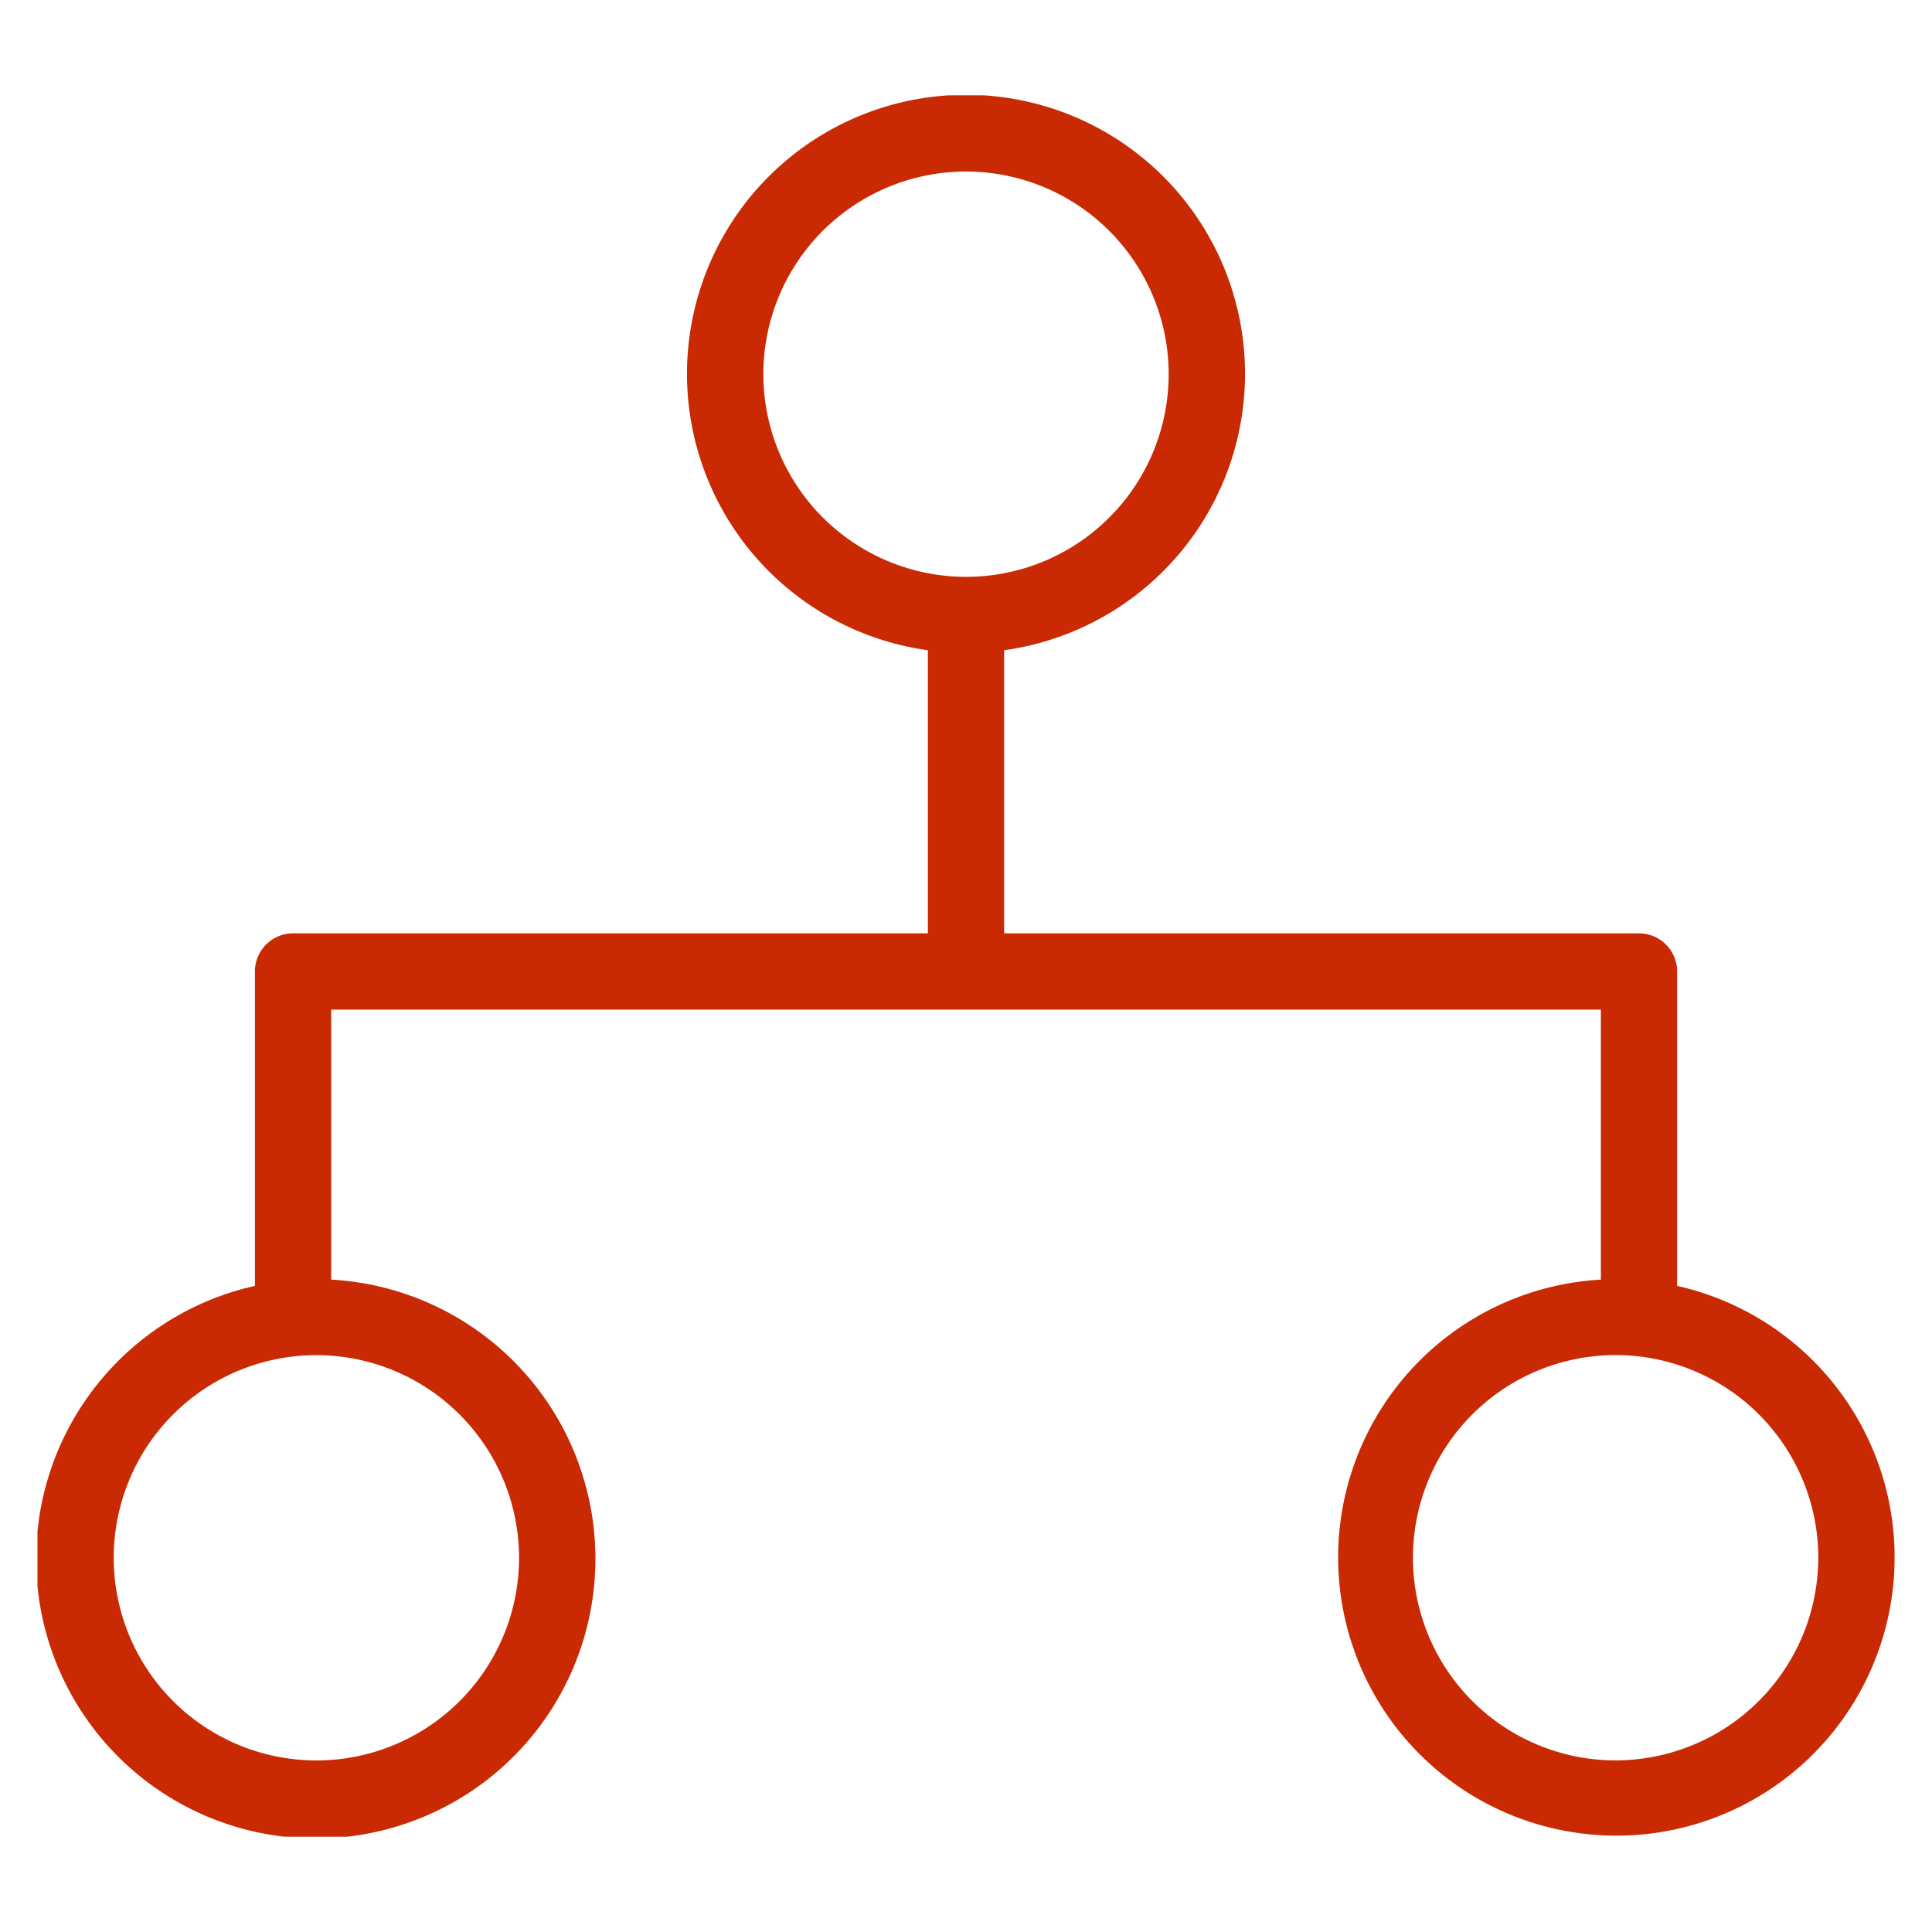 <svg xmlns="http://www.w3.org/2000/svg" width="76" height="76" viewBox="0 0 76 76">
    <defs>
        <clipPath id="3u9dip02ka">
            <path data-name="長方形 593" transform="translate(354 1336)" style="fill:#fff;stroke:#707070" d="M0 0h76v76H0z"/>
        </clipPath>
        <clipPath id="f9jss5cv9b">
            <path data-name="長方形 582" style="fill:#c92a03" d="M0 0h73.052v68.502H0z"/>
        </clipPath>
    </defs>
    <g data-name="グループ 7300" transform="translate(-354 -1336)" style="clip-path:url(#3u9dip02ka)">
        <g data-name="グループ 7299" style="clip-path:url(#f9jss5cv9b)" transform="translate(355.474 1339.749)">
            <path data-name="パス 145" d="M64.5 46.835V34.467a1.5 1.5 0 0 0-1.5-1.5H38.026V21.829a10.976 10.976 0 1 0-3 0v11.138H10.054a1.5 1.5 0 0 0-1.5 1.5v12.368a11 11 0 1 0 3-.247V35.967H61.5v10.621a10.945 10.945 0 1 0 3 .247M28.554 10.972a7.972 7.972 0 1 1 7.972 7.971 7.981 7.981 0 0 1-7.972-7.971m-9.61 46.558a7.972 7.972 0 1 1-7.972-7.972 7.981 7.981 0 0 1 7.972 7.972M62.08 65.5a7.972 7.972 0 1 1 7.972-7.972A7.981 7.981 0 0 1 62.08 65.5" style="fill:#c92a03"/>
        </g>
    </g>
</svg>
